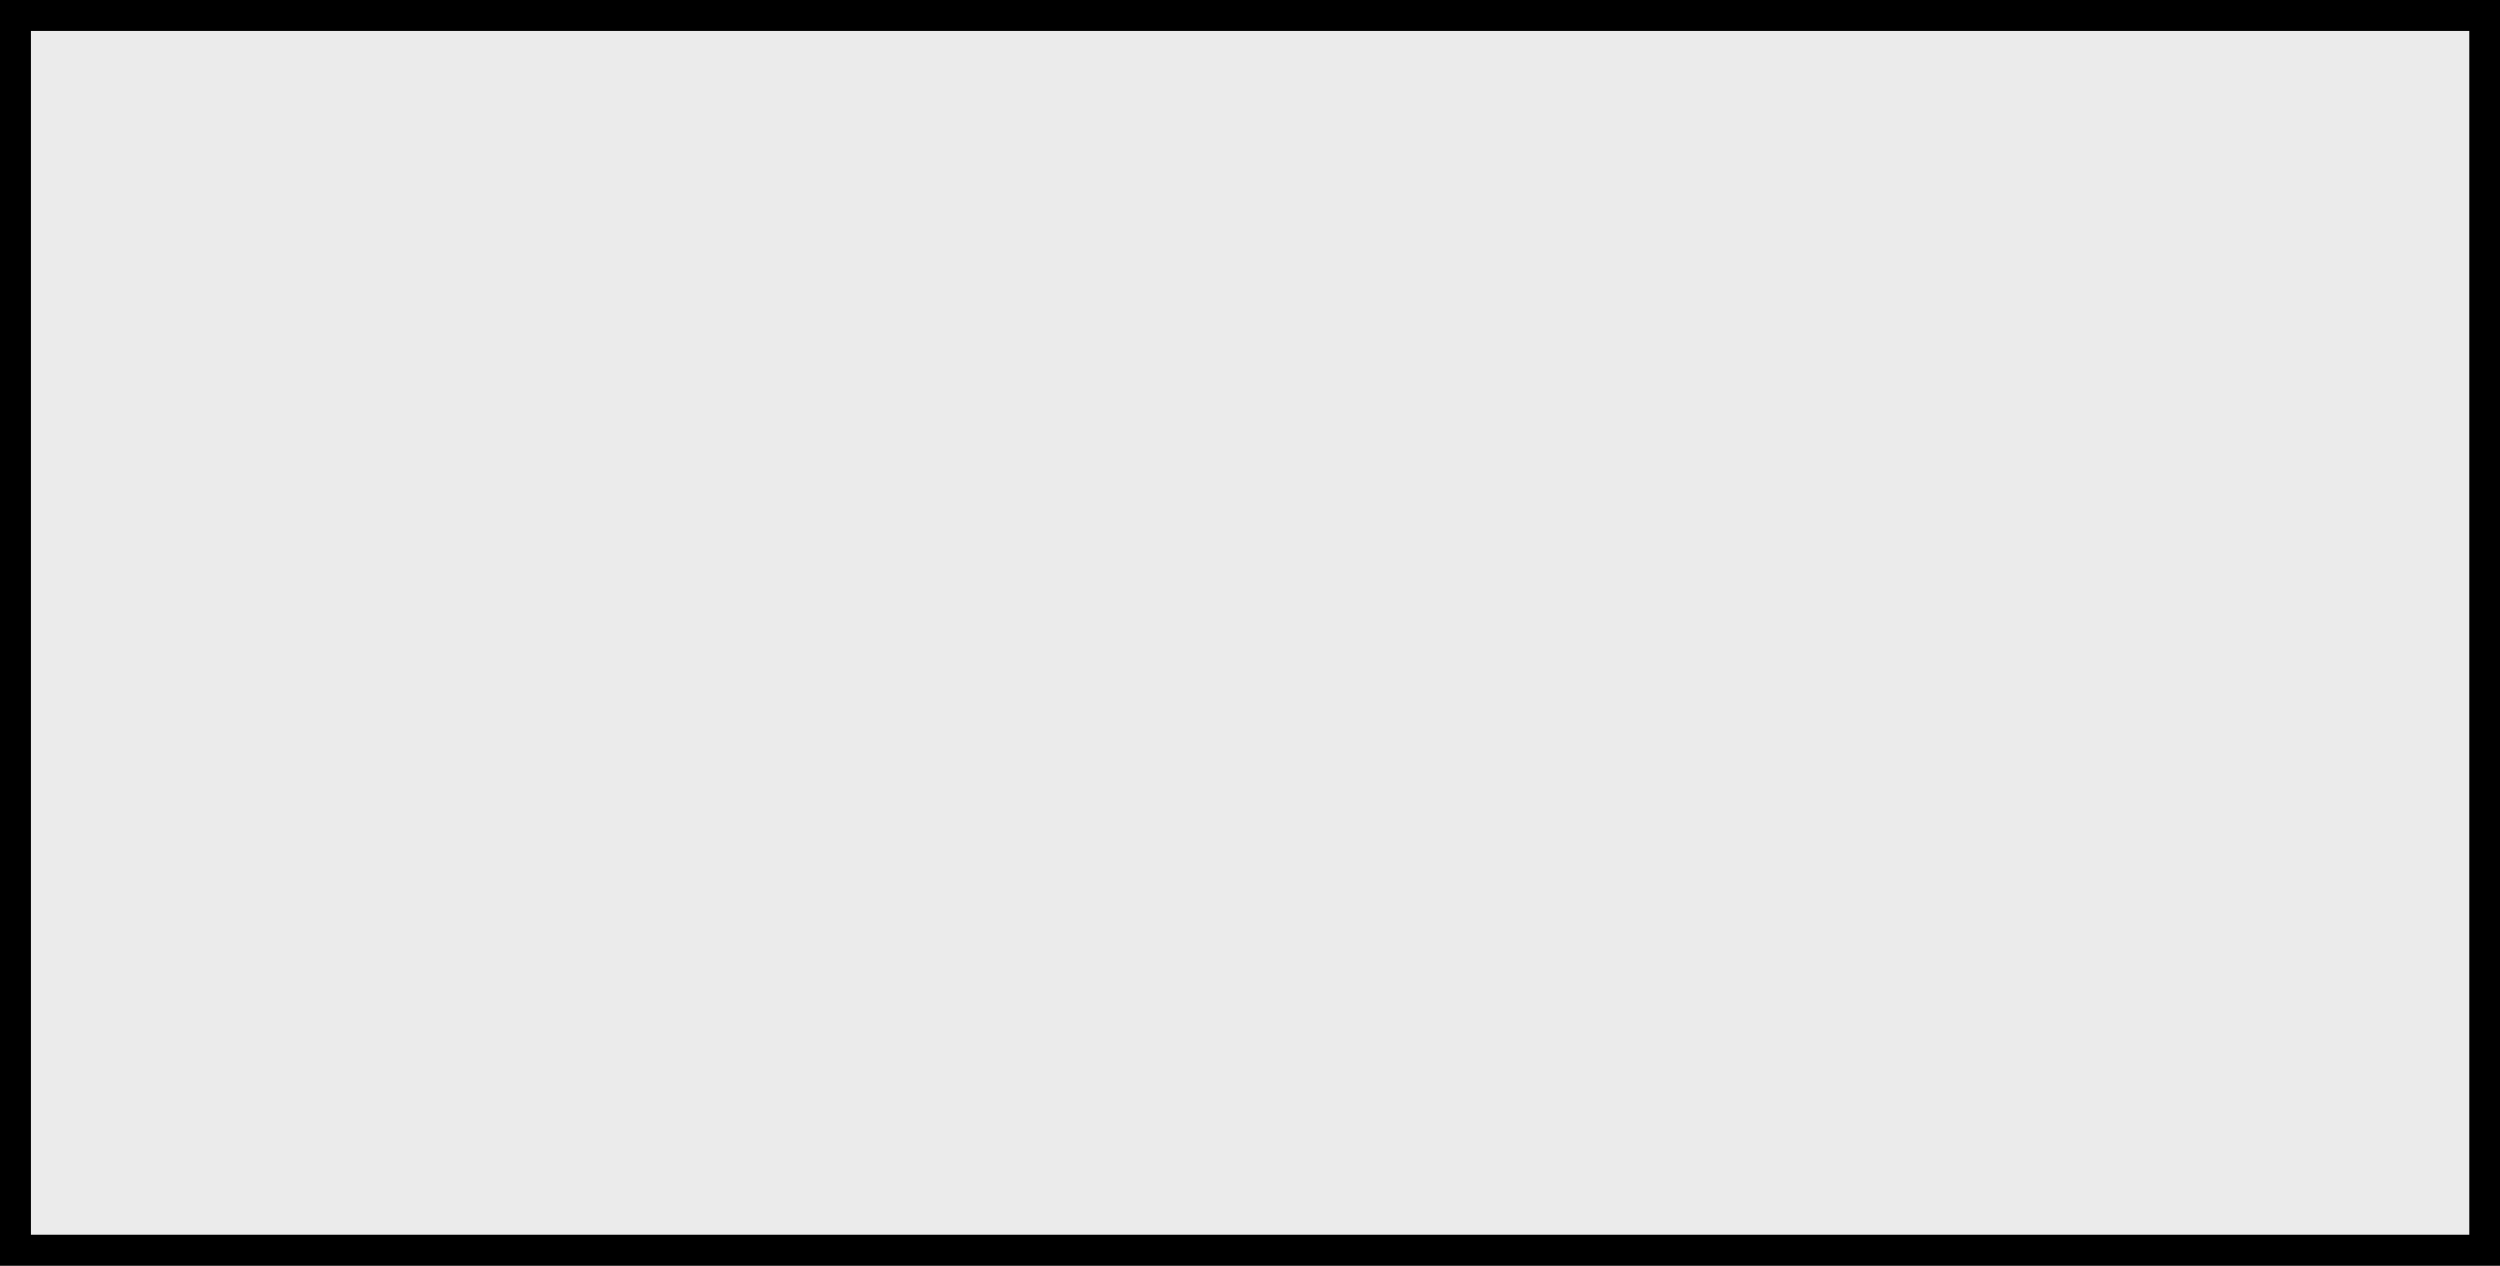 <?xml version="1.0" encoding="iso-8859-1"?>
<!-- Generator: Adobe Illustrator 23.1.1, SVG Export Plug-In . SVG Version: 6.00 Build 0)  -->
<svg version="1.1" id="_x31_087" xmlns="http://www.w3.org/2000/svg" xmlns:xlink="http://www.w3.org/1999/xlink" x="0px" y="0px"
	 viewBox="0 0 11.48 5.812" style="enable-background:new 0 0 11.48 5.812;" xml:space="preserve">
<rect x="0" y="0" width="11.48" height="5.812" fill="#808080" stroke="none"/>
<g>
	
		<rect x="0.071" y="0.071" style="fill:#EBEBEB;stroke:#000000;stroke-width:0.142;stroke-miterlimit:3.864;" width="11.339" height="5.67"/>
</g>
</svg>
